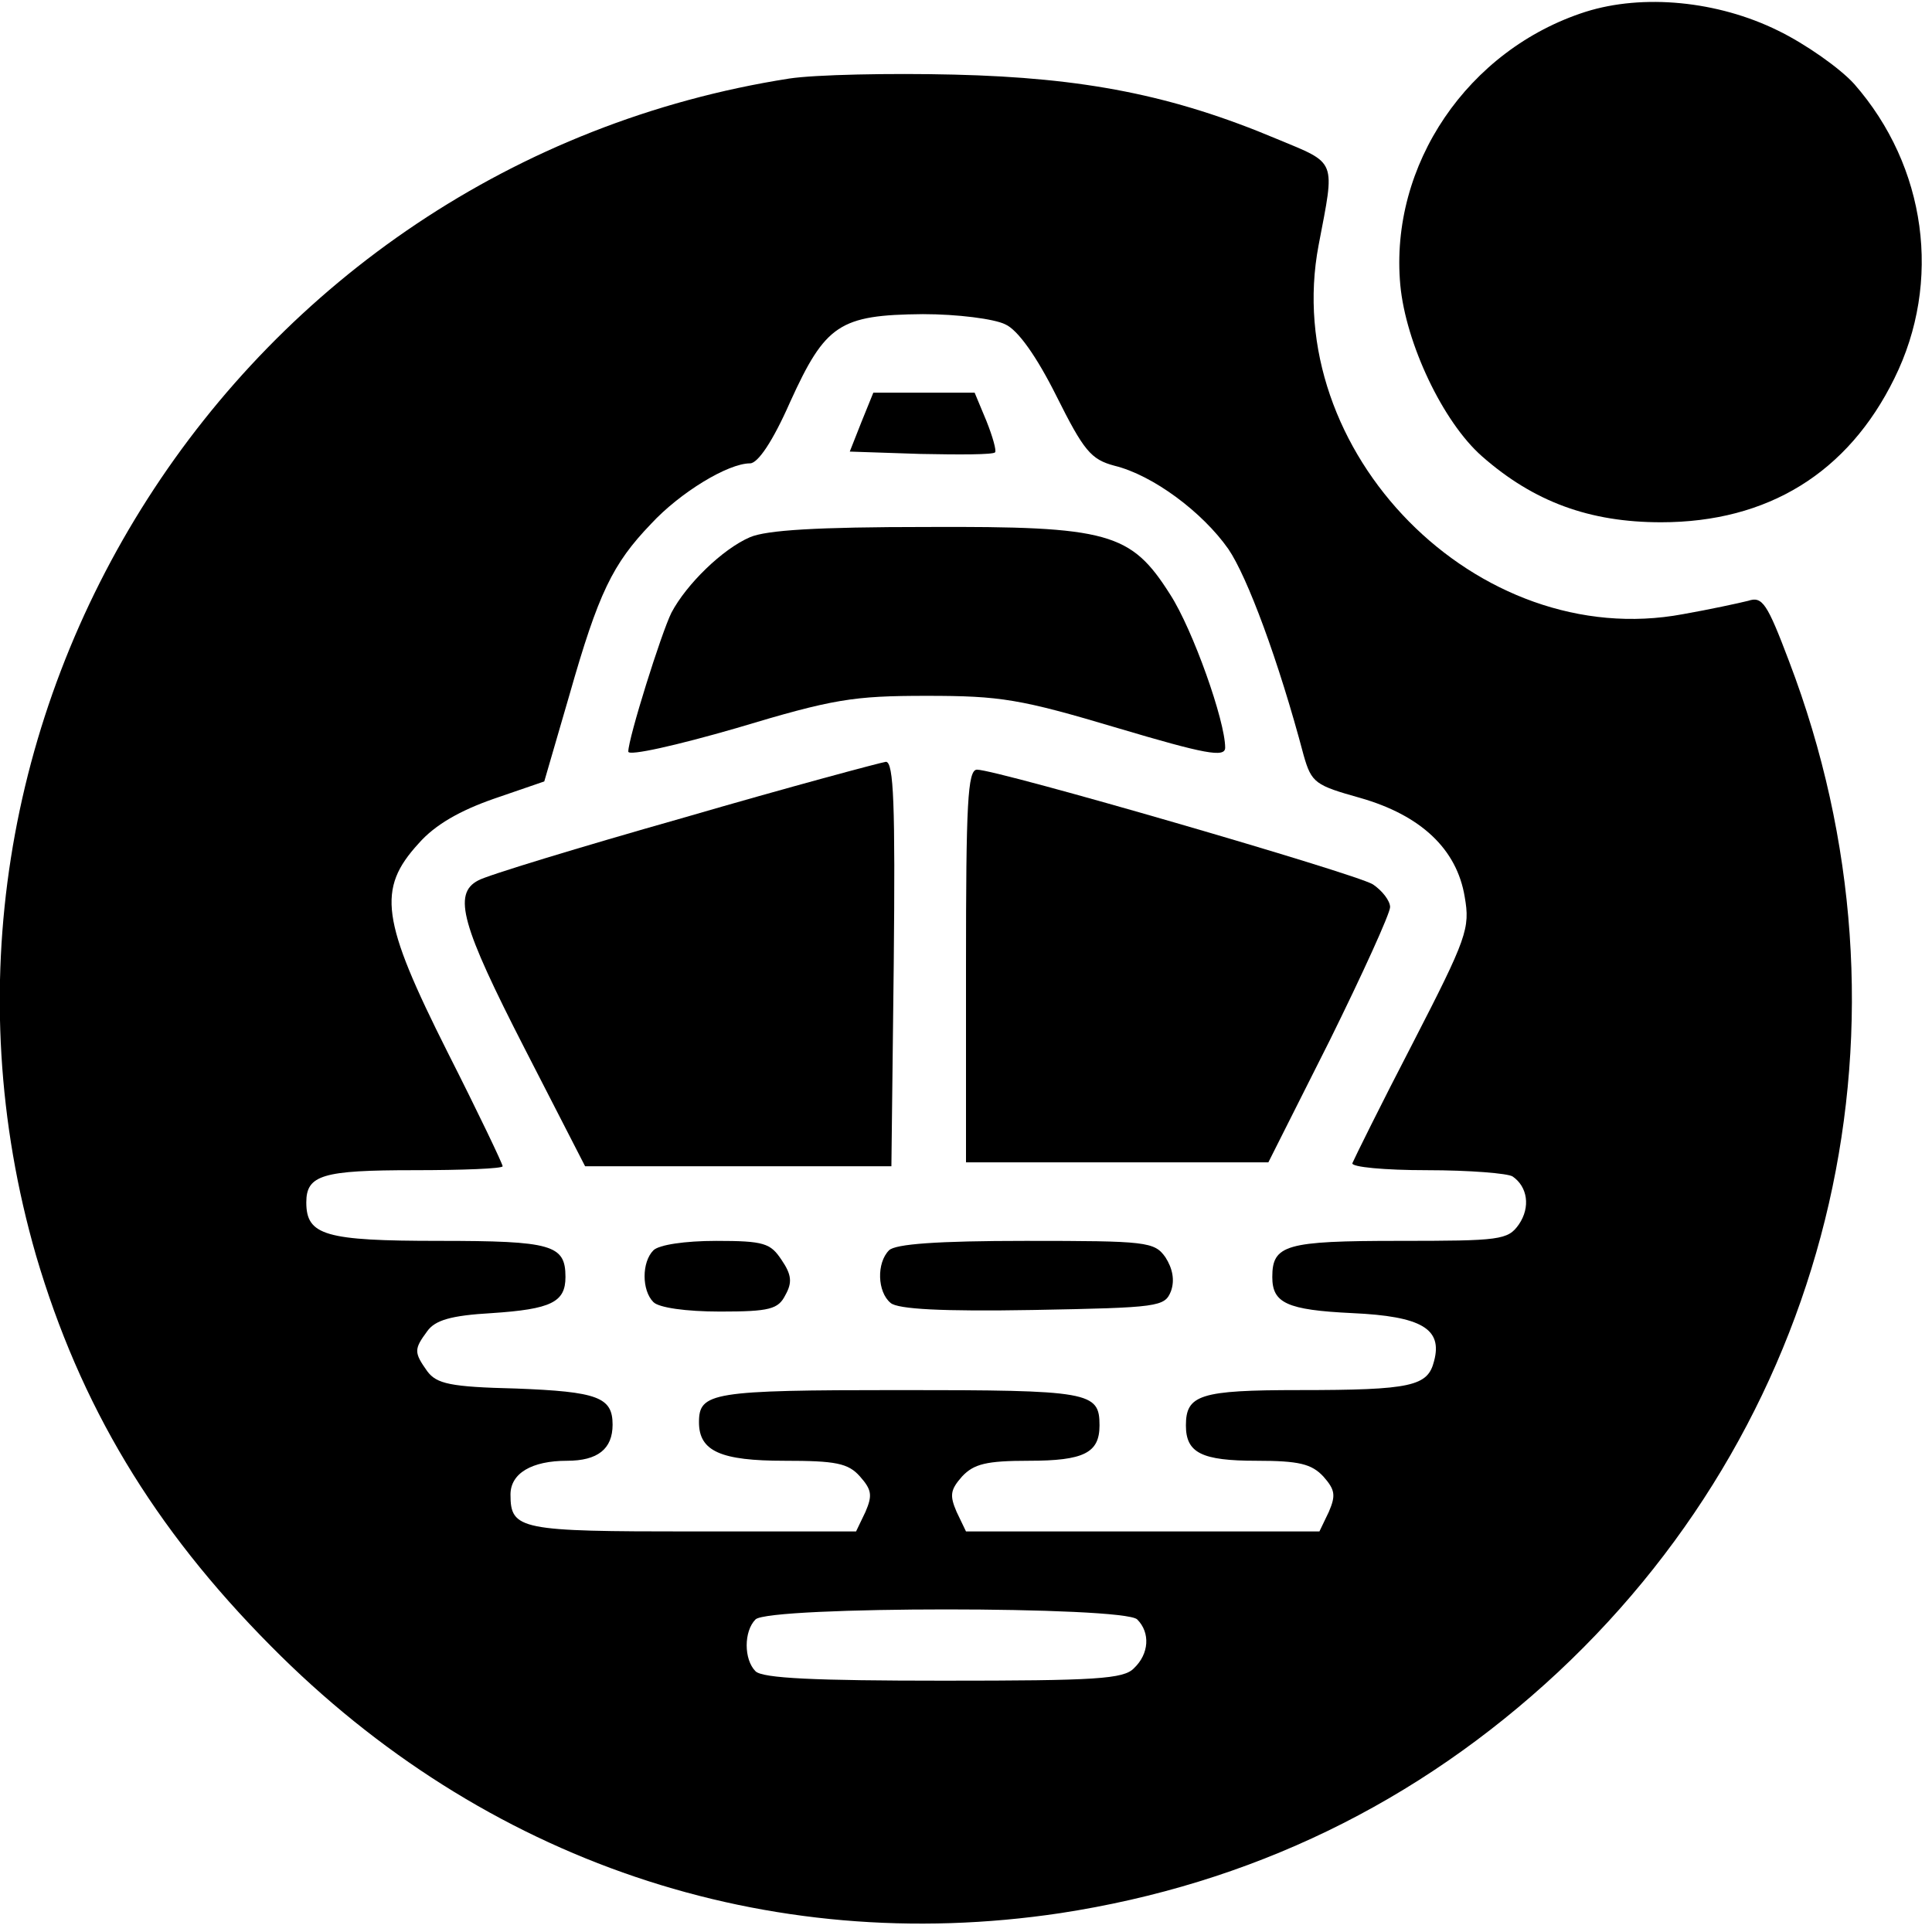 <?xml version="1.0" standalone="no"?>
<!DOCTYPE svg PUBLIC "-//W3C//DTD SVG 20010904//EN"
 "http://www.w3.org/TR/2001/REC-SVG-20010904/DTD/svg10.dtd">
<svg version="1.0" xmlns="http://www.w3.org/2000/svg"
 width="246pt" height="246pt" viewBox="0 0 246 246"
 preserveAspectRatio="xMidYMid meet">
<g transform="translate(0,246) scale(0.1,-0.1)"
fill="#000000" stroke="none">
<path d="M2019 2445 c-150 -48 -250 -195 -236 -348 7 -74 54 -174 104 -218 66
-58 137 -84 228 -84 136 0 238 63 297 183 61 123 41 270 -51 375 -18 20 -62
51 -97 68 -77 38 -172 47 -245 24z"/>
<path d="M1005 2360 c-703 -110 -1156 -817 -959 -1499 56 -190 149 -346 299
-497 271 -274 631 -396 1005 -340 242 37 455 140 634 307 353 330 468 831 294
1287 -28 74 -34 83 -52 77 -12 -3 -49 -11 -83 -17 -262 -49 -514 207 -464 470
21 110 24 103 -53 135 -133 56 -246 78 -411 82 -82 2 -177 0 -210 -5z m275
-313 c16 -7 40 -41 65 -91 35 -70 44 -81 74 -89 49 -12 112 -59 145 -106 24
-35 64 -142 96 -263 10 -35 15 -38 72 -54 77 -22 123 -65 133 -126 7 -40 3
-52 -66 -186 -41 -79 -75 -148 -77 -153 -2 -5 41 -9 95 -9 54 0 103 -4 109 -8
19 -13 23 -39 8 -61 -14 -20 -24 -21 -153 -21 -144 0 -161 -5 -161 -46 0 -33
18 -42 102 -46 88 -4 115 -20 104 -61 -8 -32 -28 -37 -172 -37 -126 0 -144 -6
-144 -45 0 -35 20 -45 90 -45 54 0 70 -4 85 -20 15 -17 16 -24 7 -45 l-12 -25
-225 0 -225 0 -12 25 c-9 21 -8 28 7 45 15 16 31 20 85 20 70 0 90 10 90 45 0
43 -12 45 -255 45 -239 0 -255 -3 -255 -41 0 -37 28 -49 109 -49 65 0 81 -3
96 -20 15 -17 16 -24 7 -45 l-12 -25 -208 0 c-220 0 -232 2 -232 47 0 27 27
43 72 43 39 0 58 15 58 46 0 35 -19 42 -123 46 -84 2 -101 6 -113 22 -17 24
-17 28 0 51 10 14 30 20 82 23 76 5 94 14 94 46 0 41 -17 46 -161 46 -145 0
-169 7 -169 49 0 35 21 41 137 41 62 0 113 2 113 5 0 3 -31 68 -70 145 -85
169 -90 208 -37 266 21 24 53 42 96 57 l64 22 32 110 c37 130 55 167 104 218
37 40 98 77 126 77 10 0 29 28 51 78 45 99 63 111 169 112 44 0 91 -6 105 -13z
m168 -1649 c17 -17 15 -44 -4 -62 -13 -14 -49 -16 -243 -16 -163 0 -230 3
-239 12 -15 15 -15 51 0 66 17 17 469 17 486 0z"/>
<path d="M1097 1923 l-15 -38 90 -3 c50 -1 92 -1 95 2 2 2 -3 20 -11 40 l-15
36 -64 0 -65 0 -15 -37z"/>
<path d="M955 1776 c-35 -15 -81 -60 -100 -96 -13 -26 -55 -160 -55 -177 0 -6
62 8 138 30 123 37 148 41 242 41 94 0 119 -4 243 -41 111 -33 137 -38 137
-25 0 34 -41 150 -70 195 -50 79 -78 87 -310 86 -140 0 -204 -4 -225 -13z"/>
<path d="M871 1419 c-134 -38 -252 -74 -262 -80 -33 -17 -21 -58 59 -214 l77
-150 195 0 195 0 3 258 c2 202 0 257 -10 257 -7 -1 -123 -32 -257 -71z"/>
<path d="M1230 1230 l0 -250 193 0 192 0 78 155 c42 85 77 162 77 170 0 8 -10
21 -22 29 -23 14 -478 146 -504 146 -12 0 -14 -44 -14 -250z"/>
<path d="M832 868 c-15 -15 -15 -51 0 -66 7 -7 41 -12 85 -12 63 0 74 3 83 21
9 16 8 26 -5 45 -14 21 -22 24 -83 24 -40 0 -73 -5 -80 -12z"/>
<path d="M1132 868 c-16 -16 -15 -53 2 -67 9 -8 66 -11 181 -9 161 3 168 4
176 24 5 14 2 29 -7 43 -14 20 -24 21 -178 21 -113 0 -166 -4 -174 -12z"/>
</g>
</svg>
